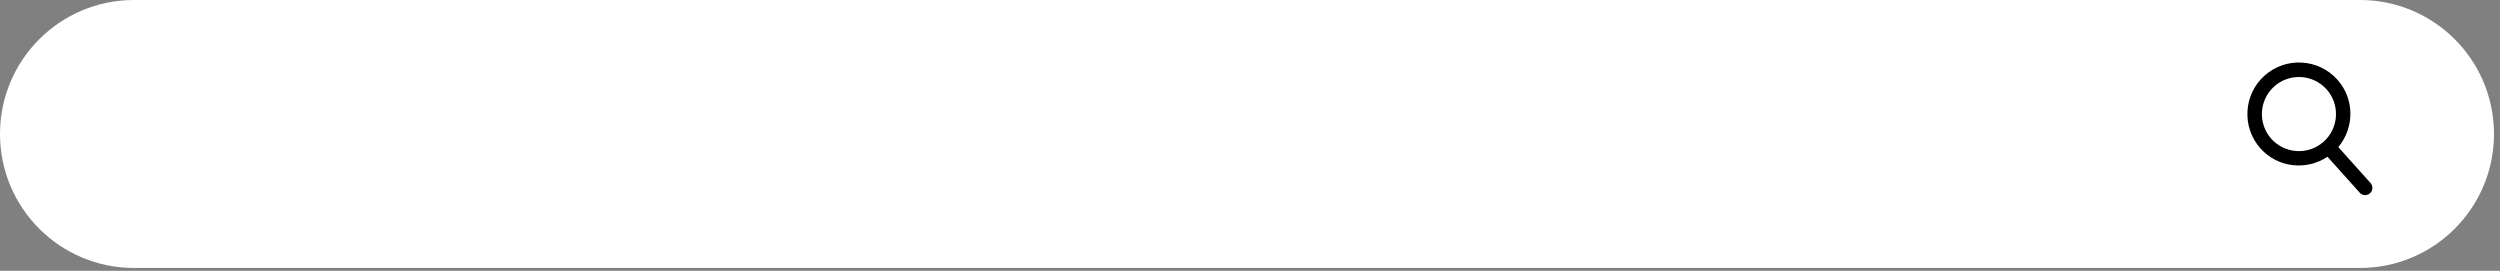 <?xml version="1.0" encoding="UTF-8"?> <svg xmlns="http://www.w3.org/2000/svg" width="240" height="26" viewBox="0 0 240 26" fill="none"><rect x="0" y="0" width="240" height="26" fill="#808080" stroke="none"/><path d="M226.558 0H12.863C5.759 0 0 5.759 0 12.862C0 19.967 5.759 25.724 12.863 25.724H226.558C233.662 25.724 239.423 19.966 239.423 12.862C239.423 5.758 233.663 0 226.558 0Z" fill="white"></path><path d="M217.391 7.263C215.36 9.087 215.189 12.224 217.012 14.256C218.676 16.111 221.425 16.395 223.439 15.048L226.535 18.5C226.792 18.786 227.232 18.809 227.519 18.553C227.804 18.296 227.827 17.855 227.571 17.569L224.477 14.119C226.034 12.262 226.049 9.498 224.384 7.643C222.561 5.611 219.425 5.44 217.391 7.263ZM223.075 13.6C221.614 14.909 219.36 14.788 218.049 13.327C216.739 11.865 216.861 9.612 218.322 8.301C219.783 6.99 222.037 7.113 223.348 8.574C224.658 10.033 224.536 12.289 223.075 13.6Z" fill="black"></path></svg> 